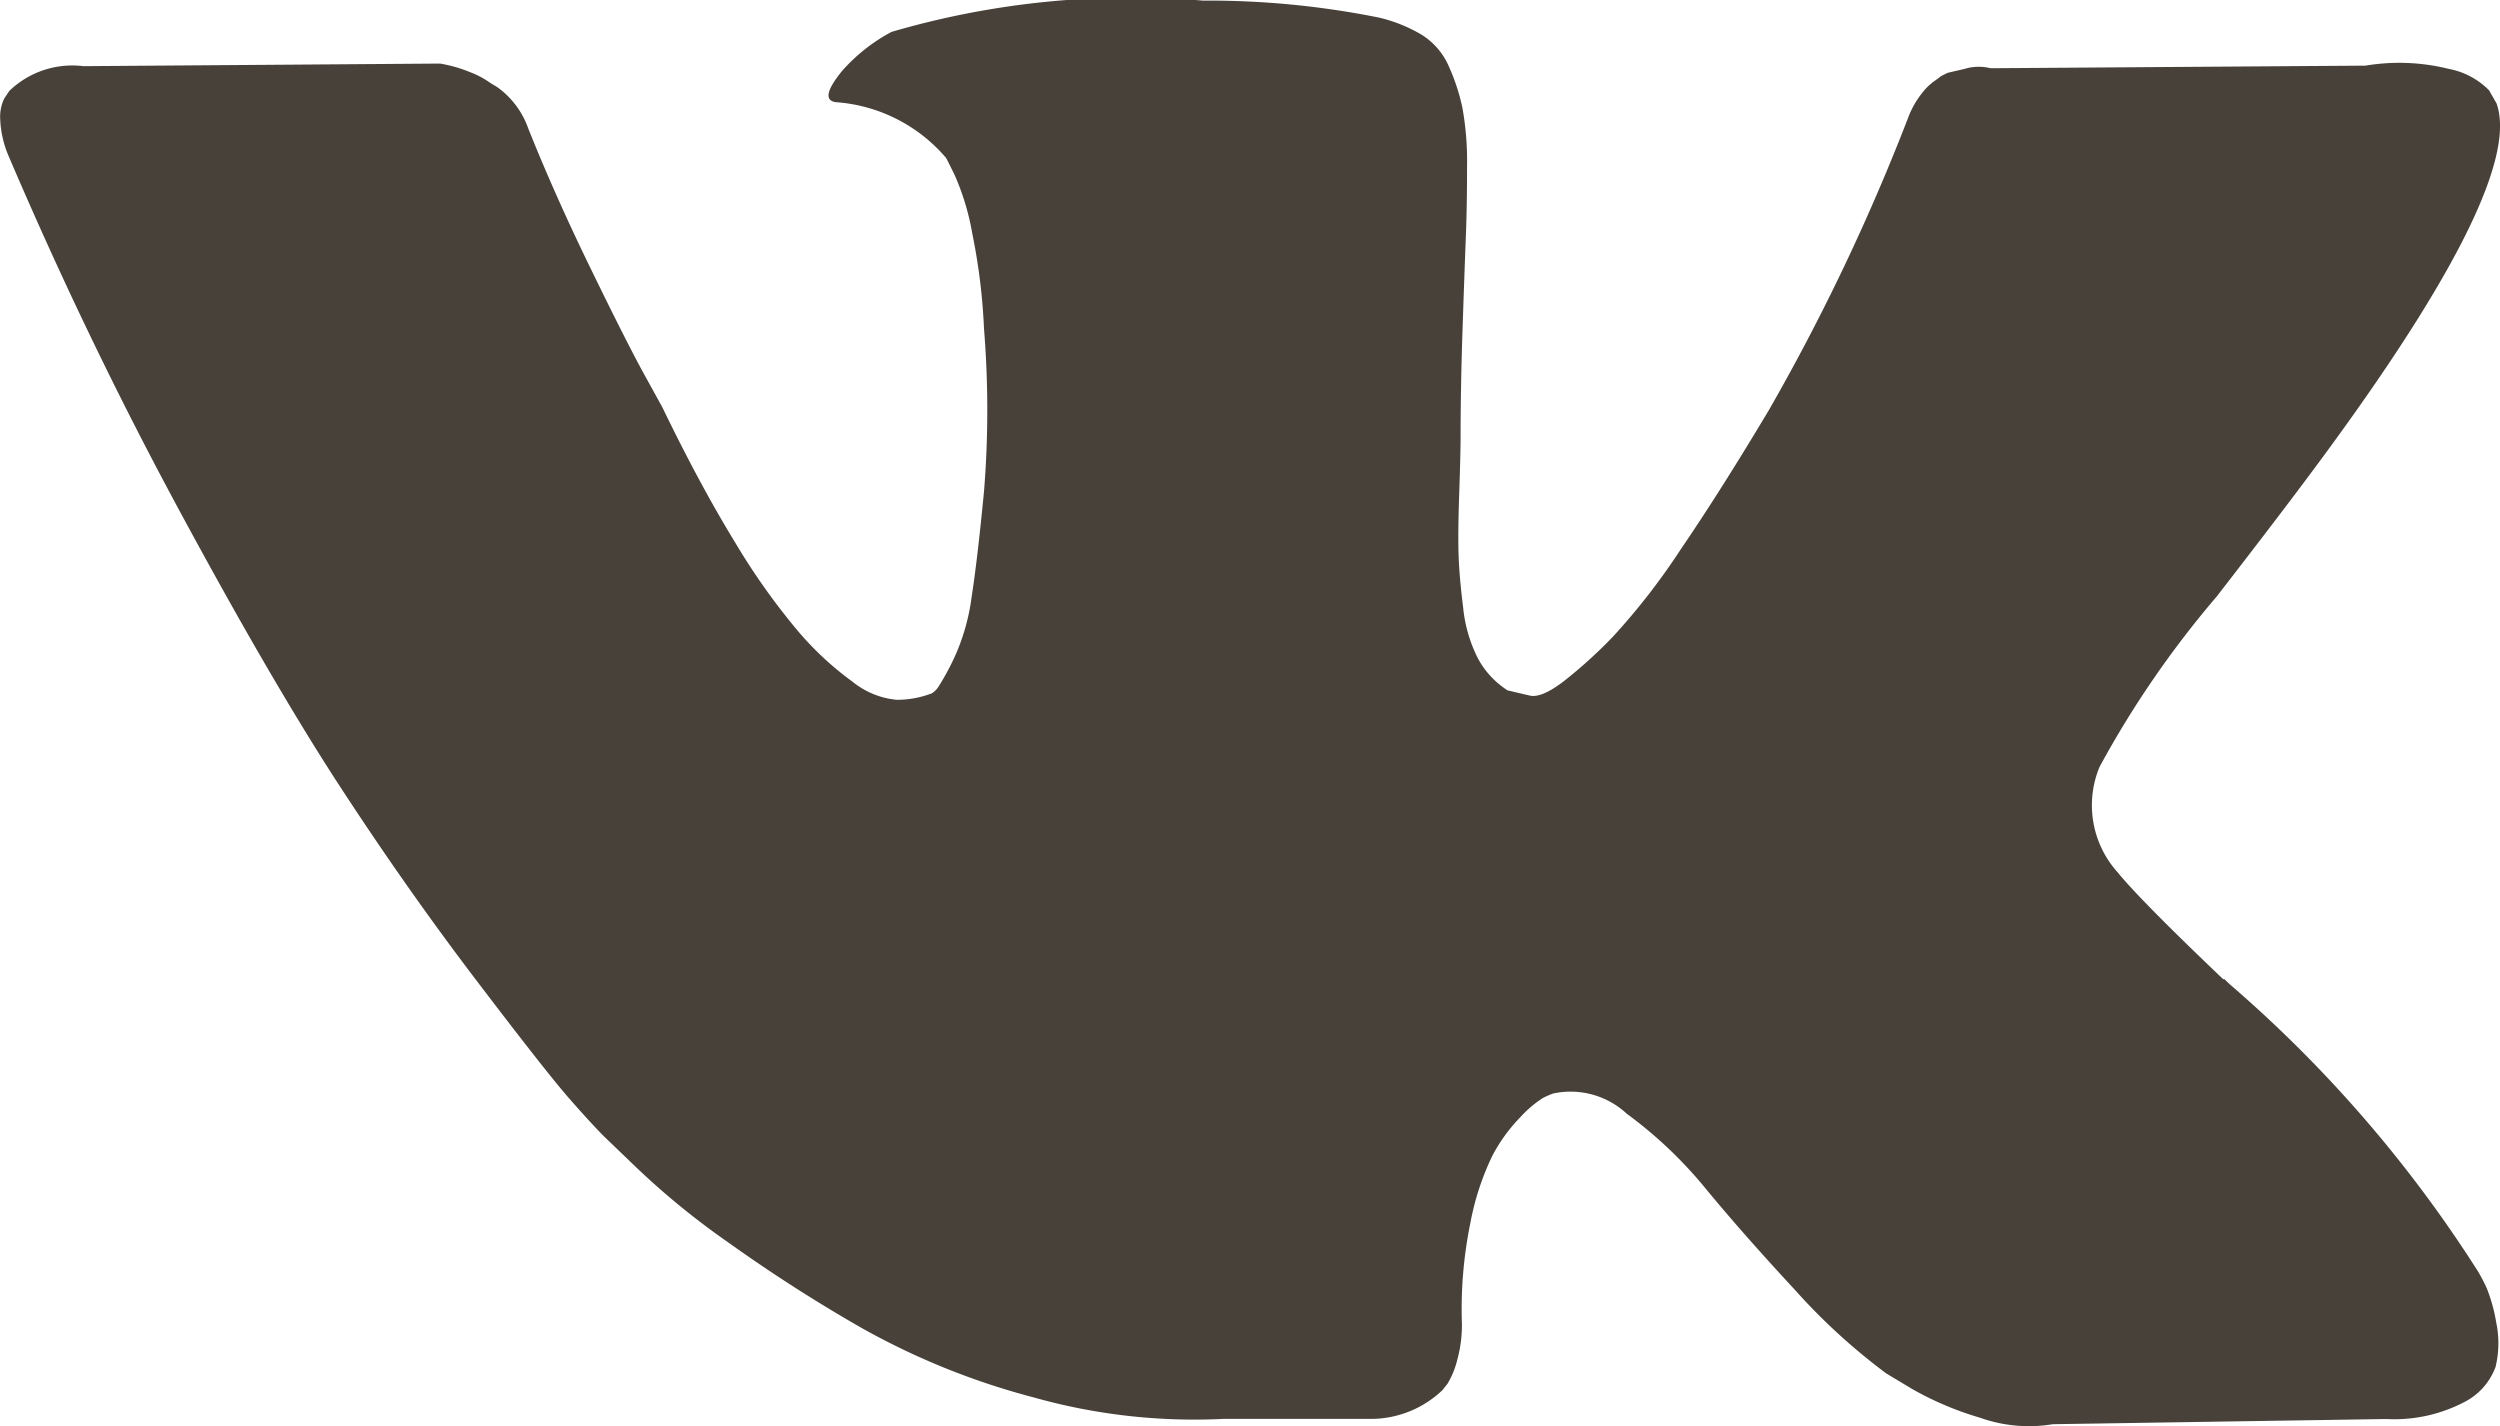 <?xml version="1.0" encoding="UTF-8"?> <svg xmlns="http://www.w3.org/2000/svg" width="33.745" height="19.254" viewBox="0 0 33.745 19.254"> <path d="M33.566,135.136a2.314,2.314,0,0,0-.114-.22,17.489,17.489,0,0,0-3.356-3.883L30.061,131l-.017-.017-.018-.018h-.018q-1.124-1.072-1.423-1.441a1.353,1.353,0,0,1-.246-1.423,13.267,13.267,0,0,1,1.581-2.3q.721-.931,1.142-1.493,3.04-4.041,2.636-5.165l-.1-.175a1.028,1.028,0,0,0-.544-.29,2.766,2.766,0,0,0-1.125-.044l-5.06.035a.657.657,0,0,0-.352.009l-.228.053-.088.044-.07.053a.781.781,0,0,0-.193.184,1.205,1.205,0,0,0-.175.307,28.688,28.688,0,0,1-1.88,3.953q-.65,1.09-1.195,1.889a9.089,9.089,0,0,1-.913,1.177,6.374,6.374,0,0,1-.668.606q-.3.229-.457.193c-.106-.024-.2-.047-.3-.07a1.168,1.168,0,0,1-.4-.43,1.928,1.928,0,0,1-.2-.685q-.052-.413-.062-.712t.009-.843q.018-.545.018-.738,0-.668.026-1.45t.044-1.238q.018-.457.017-.966a4.06,4.06,0,0,0-.062-.8,2.735,2.735,0,0,0-.184-.562.947.947,0,0,0-.36-.422,2.031,2.031,0,0,0-.589-.237,11.692,11.692,0,0,0-2.372-.228,11.526,11.526,0,0,0-4.2.422,2.367,2.367,0,0,0-.668.527q-.316.387-.088.422a2.154,2.154,0,0,1,1.493.755l.106.211a3.361,3.361,0,0,1,.246.808,8.154,8.154,0,0,1,.158,1.282,13.677,13.677,0,0,1,0,2.2q-.088.914-.167,1.423a2.85,2.85,0,0,1-.237.826,3.483,3.483,0,0,1-.211.386.3.3,0,0,1-.088.088,1.316,1.316,0,0,1-.474.088,1.113,1.113,0,0,1-.6-.246,4.217,4.217,0,0,1-.729-.676,9.044,9.044,0,0,1-.852-1.2q-.474-.773-.984-1.827l-.281-.51q-.264-.492-.72-1.432t-.808-1.819a1.158,1.158,0,0,0-.422-.562l-.088-.053a1.2,1.2,0,0,0-.281-.149,1.865,1.865,0,0,0-.4-.114l-4.814.035a1.224,1.224,0,0,0-1,.334l-.07.105a.569.569,0,0,0-.053.281,1.4,1.4,0,0,0,.105.474Q1.16,122.3,2.4,124.6t2.152,3.707q.914,1.406,1.862,2.653t1.256,1.6q.308.352.483.527l.439.422a10.425,10.425,0,0,0,1.239,1.01,21.133,21.133,0,0,0,1.81,1.16,9.818,9.818,0,0,0,2.311.931,7.989,7.989,0,0,0,2.565.29h2.021a1.4,1.4,0,0,0,.931-.387l.07-.088a1.165,1.165,0,0,0,.132-.325,1.785,1.785,0,0,0,.062-.483,5.79,5.79,0,0,1,.114-1.361,3.581,3.581,0,0,1,.3-.914,2.246,2.246,0,0,1,.378-.518,1.526,1.526,0,0,1,.3-.255,1.143,1.143,0,0,1,.14-.061,1.115,1.115,0,0,1,.993.273,5.831,5.831,0,0,1,1.072,1.019q.5.606,1.2,1.361a8.271,8.271,0,0,0,1.23,1.125l.351.211a4.278,4.278,0,0,0,.914.387,1.969,1.969,0,0,0,.984.088l4.5-.07a2.039,2.039,0,0,0,1.037-.22.871.871,0,0,0,.439-.483,1.361,1.361,0,0,0,.009-.6A2.206,2.206,0,0,0,33.566,135.136Z" transform="translate(0 -117.748)" fill="#47413a"></path> </svg> 